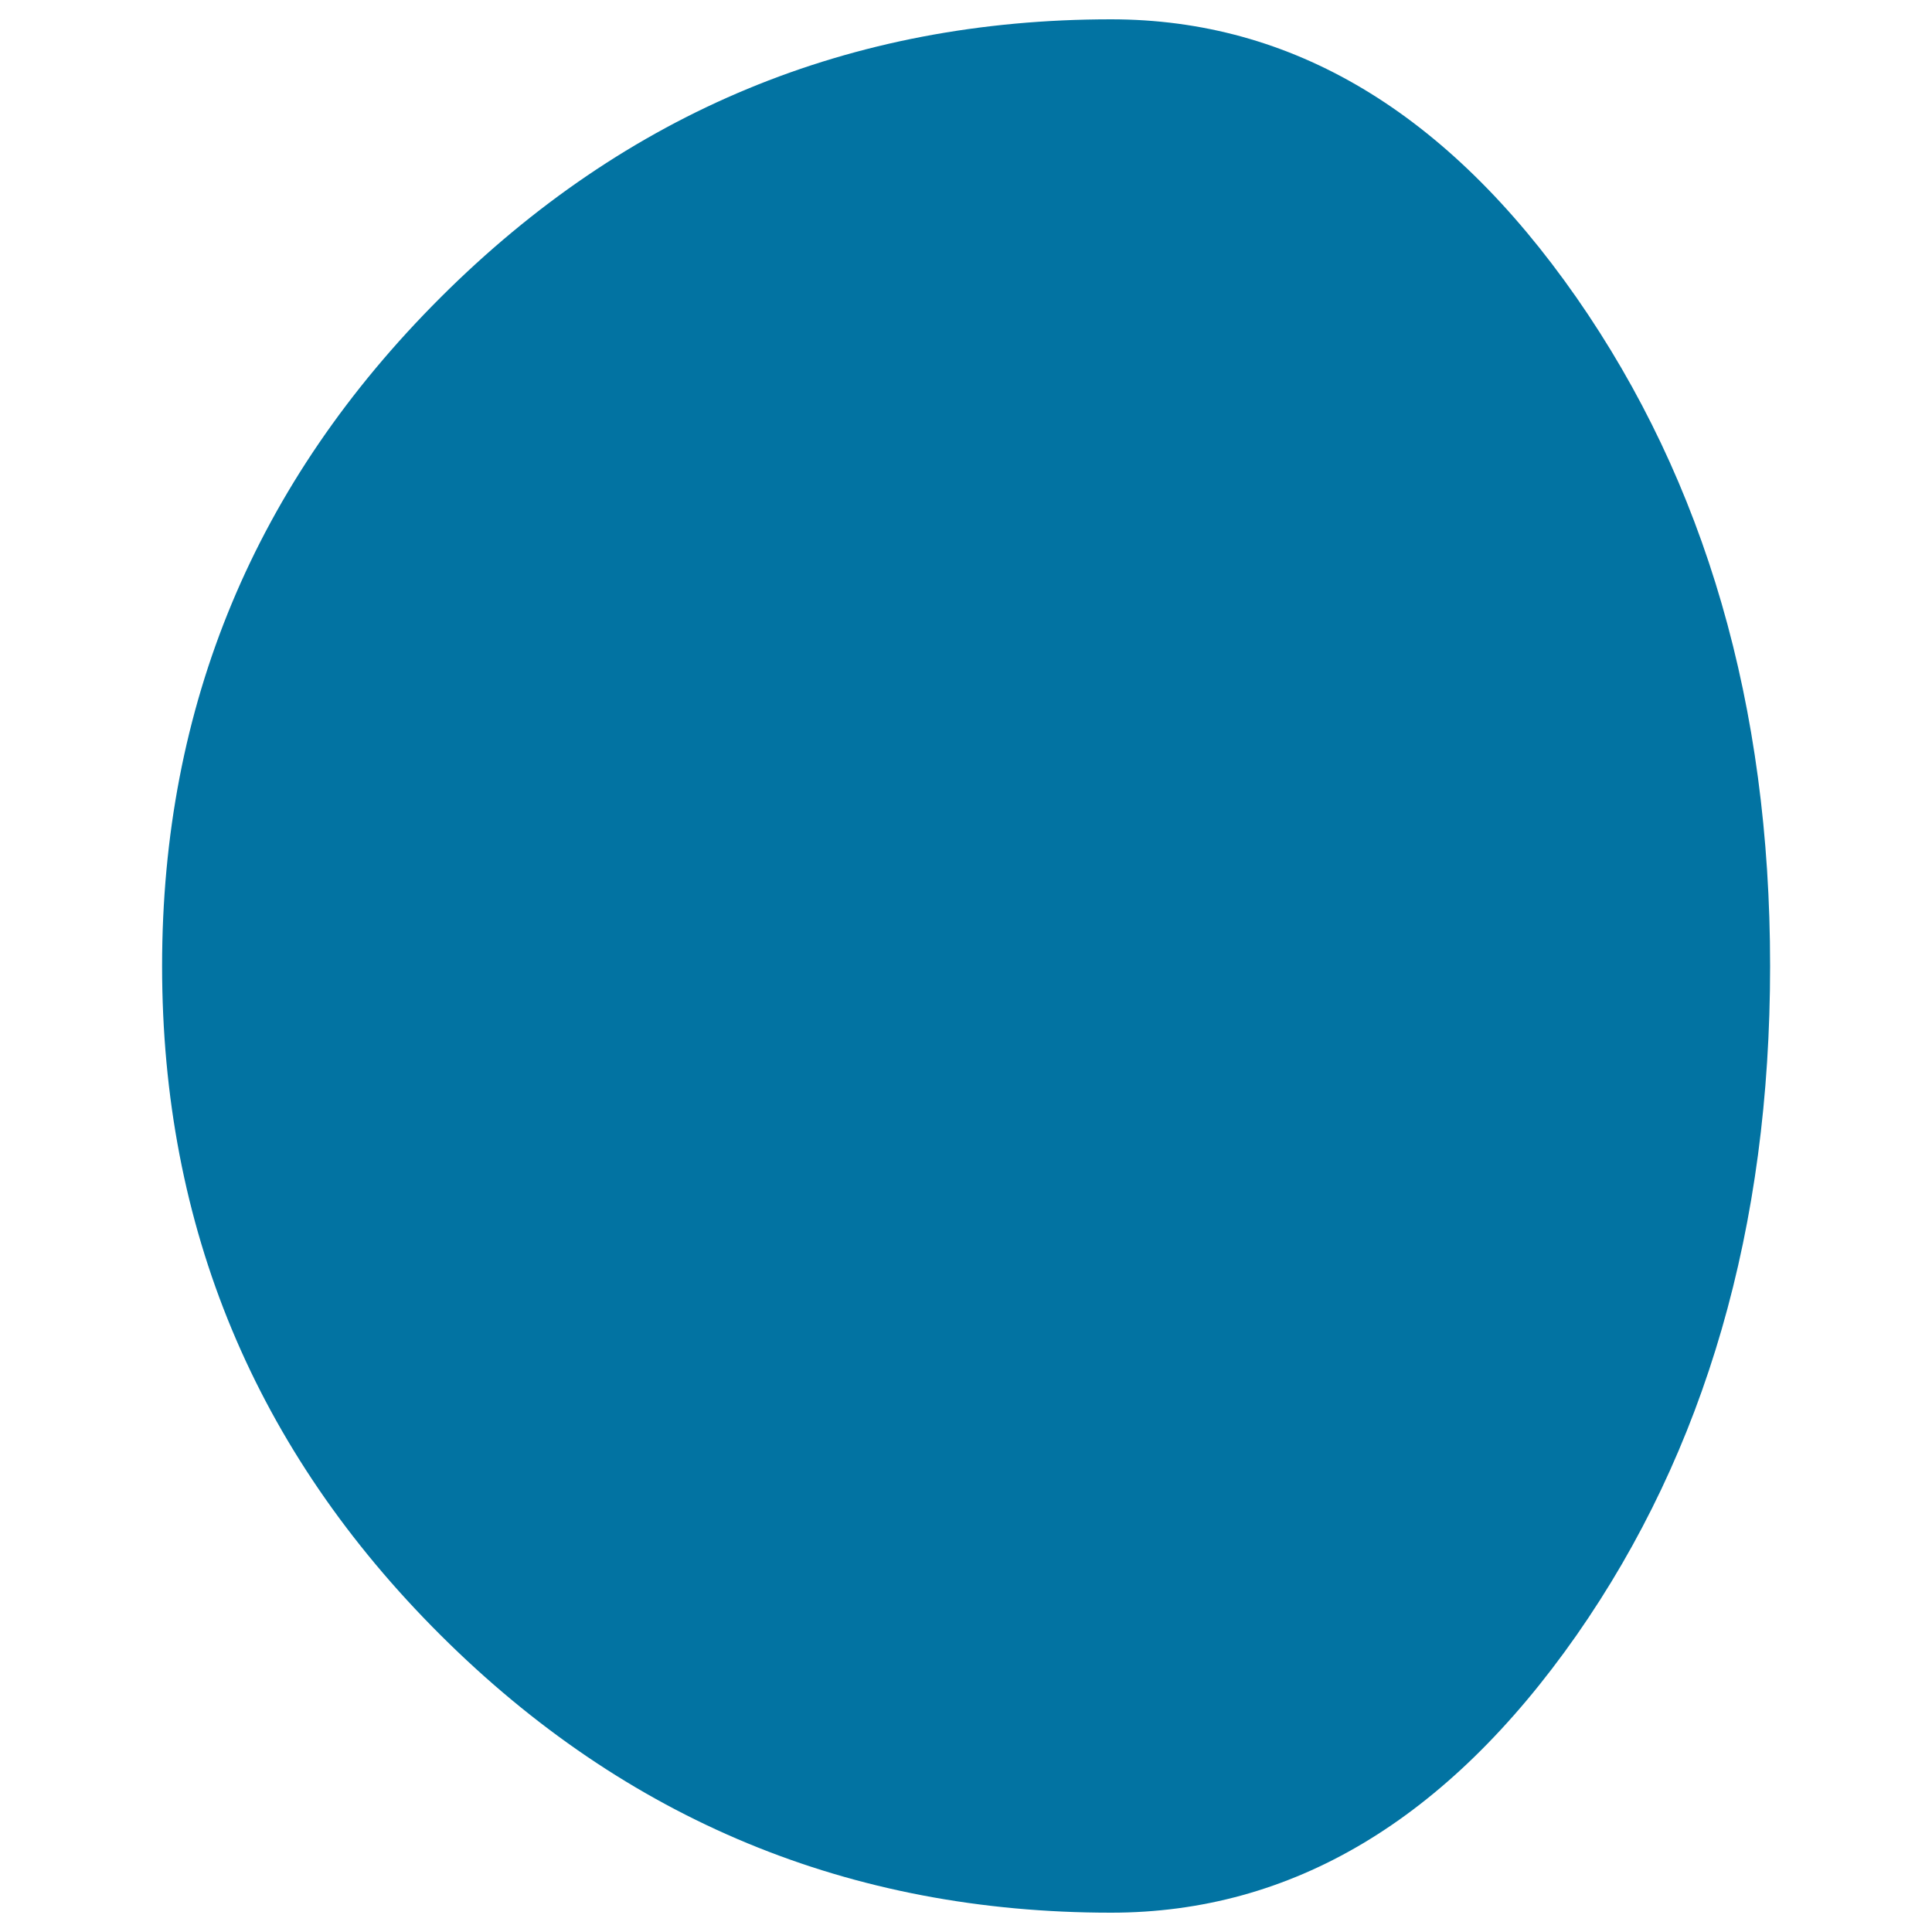 <svg xmlns="http://www.w3.org/2000/svg" viewBox="0 0 1000 1000" style="fill:#0273a2">
<title>Moon Phase Symbol SVG icon</title>
<g><path d="M575.1,990c-135.2,0-250.9-47.9-347-143.6C132,750.7,83.9,635.2,83.9,500c0-134.8,48.1-250.2,144.2-346.1C324.2,58,439.9,10,575.1,10c93.7,0,173.9,48,240.8,143.9c66.8,95.9,100.3,211.3,100.3,346.1c0,135.2-33.4,250.7-100.2,346.4C749,942.1,668.7,990,575.1,990z"/></g>
</svg>